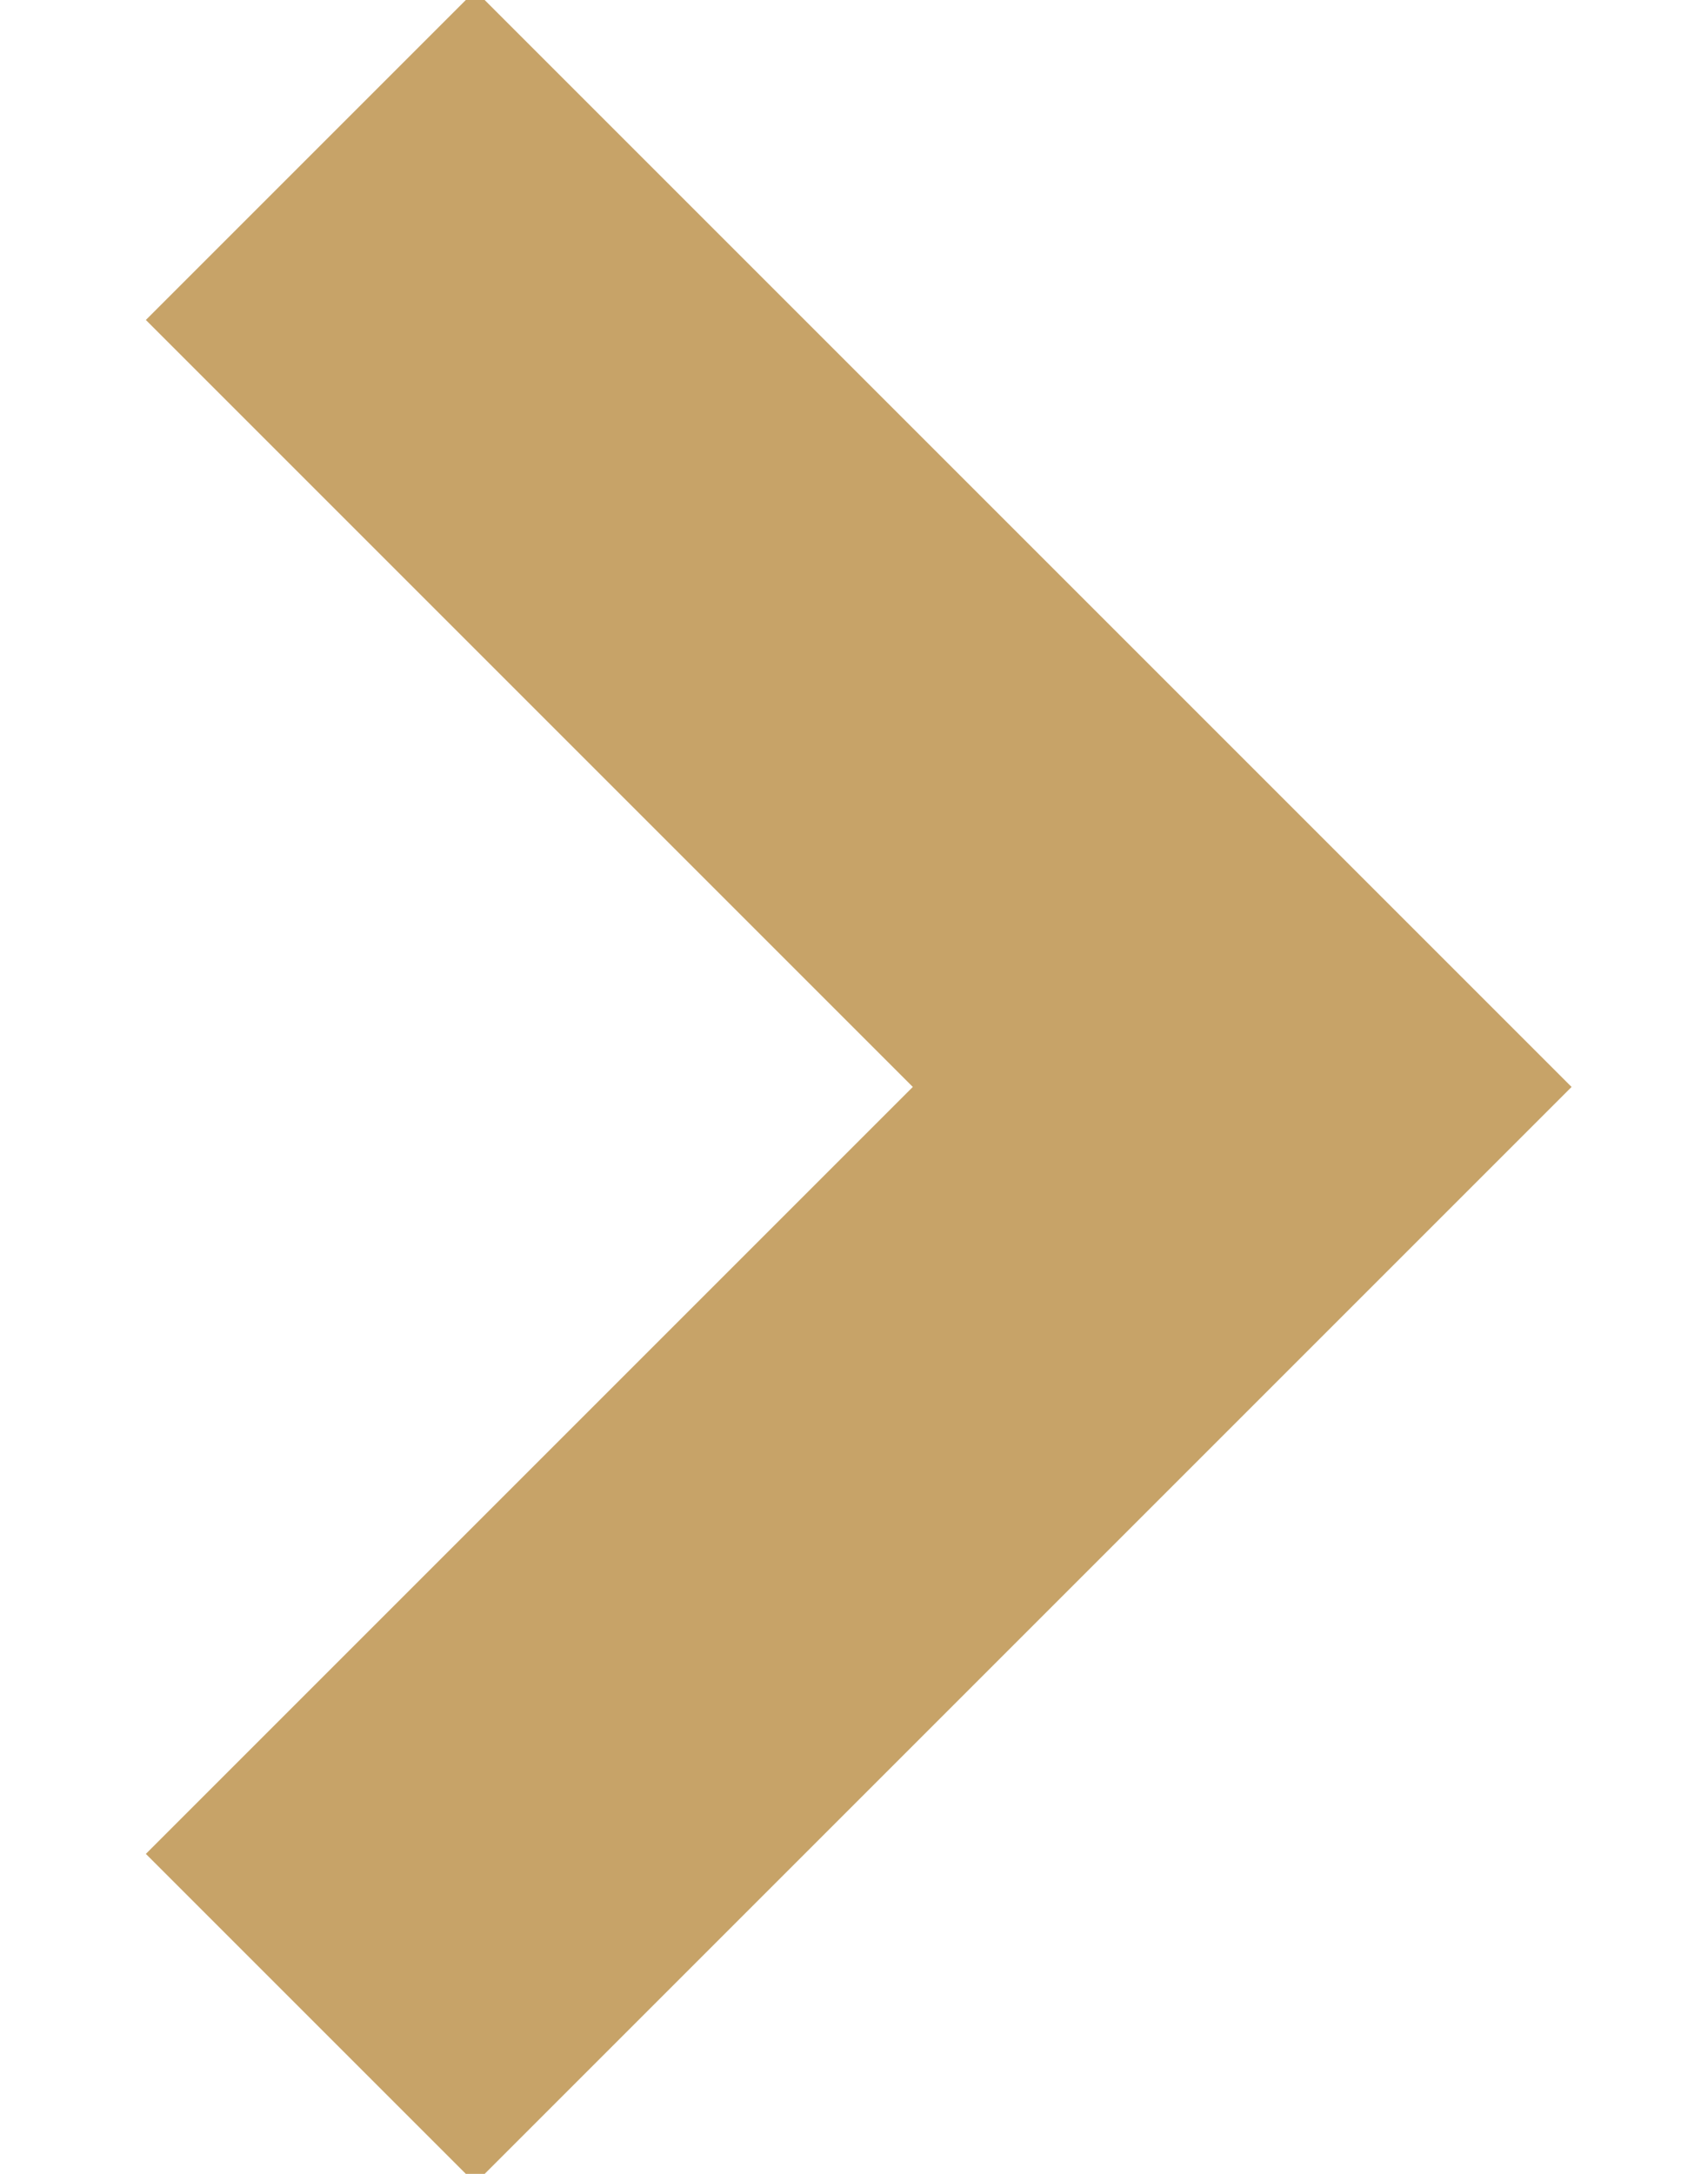 <?xml version="1.0" encoding="UTF-8"?><svg version="1.1" width="11px" height="14px" viewBox="0 0 11.0 14.0" xmlns="http://www.w3.org/2000/svg" xmlns:xlink="http://www.w3.org/1999/xlink"><defs><clipPath id="i0"><path d="M1920,0 L1920,4847 L0,4847 L0,0 L1920,0 Z"></path></clipPath></defs><g transform="translate(-1696.0 -3275.0)"><g clip-path="url(#i0)"><g transform="translate(1680.0 3262.0)"><g transform="translate(18.0 14.0)"><path d="M0,12 L6,6 L0,0" stroke="#C7A368" stroke-width="3" fill="none" stroke-miterlimit="10"></path></g></g></g></g></svg>